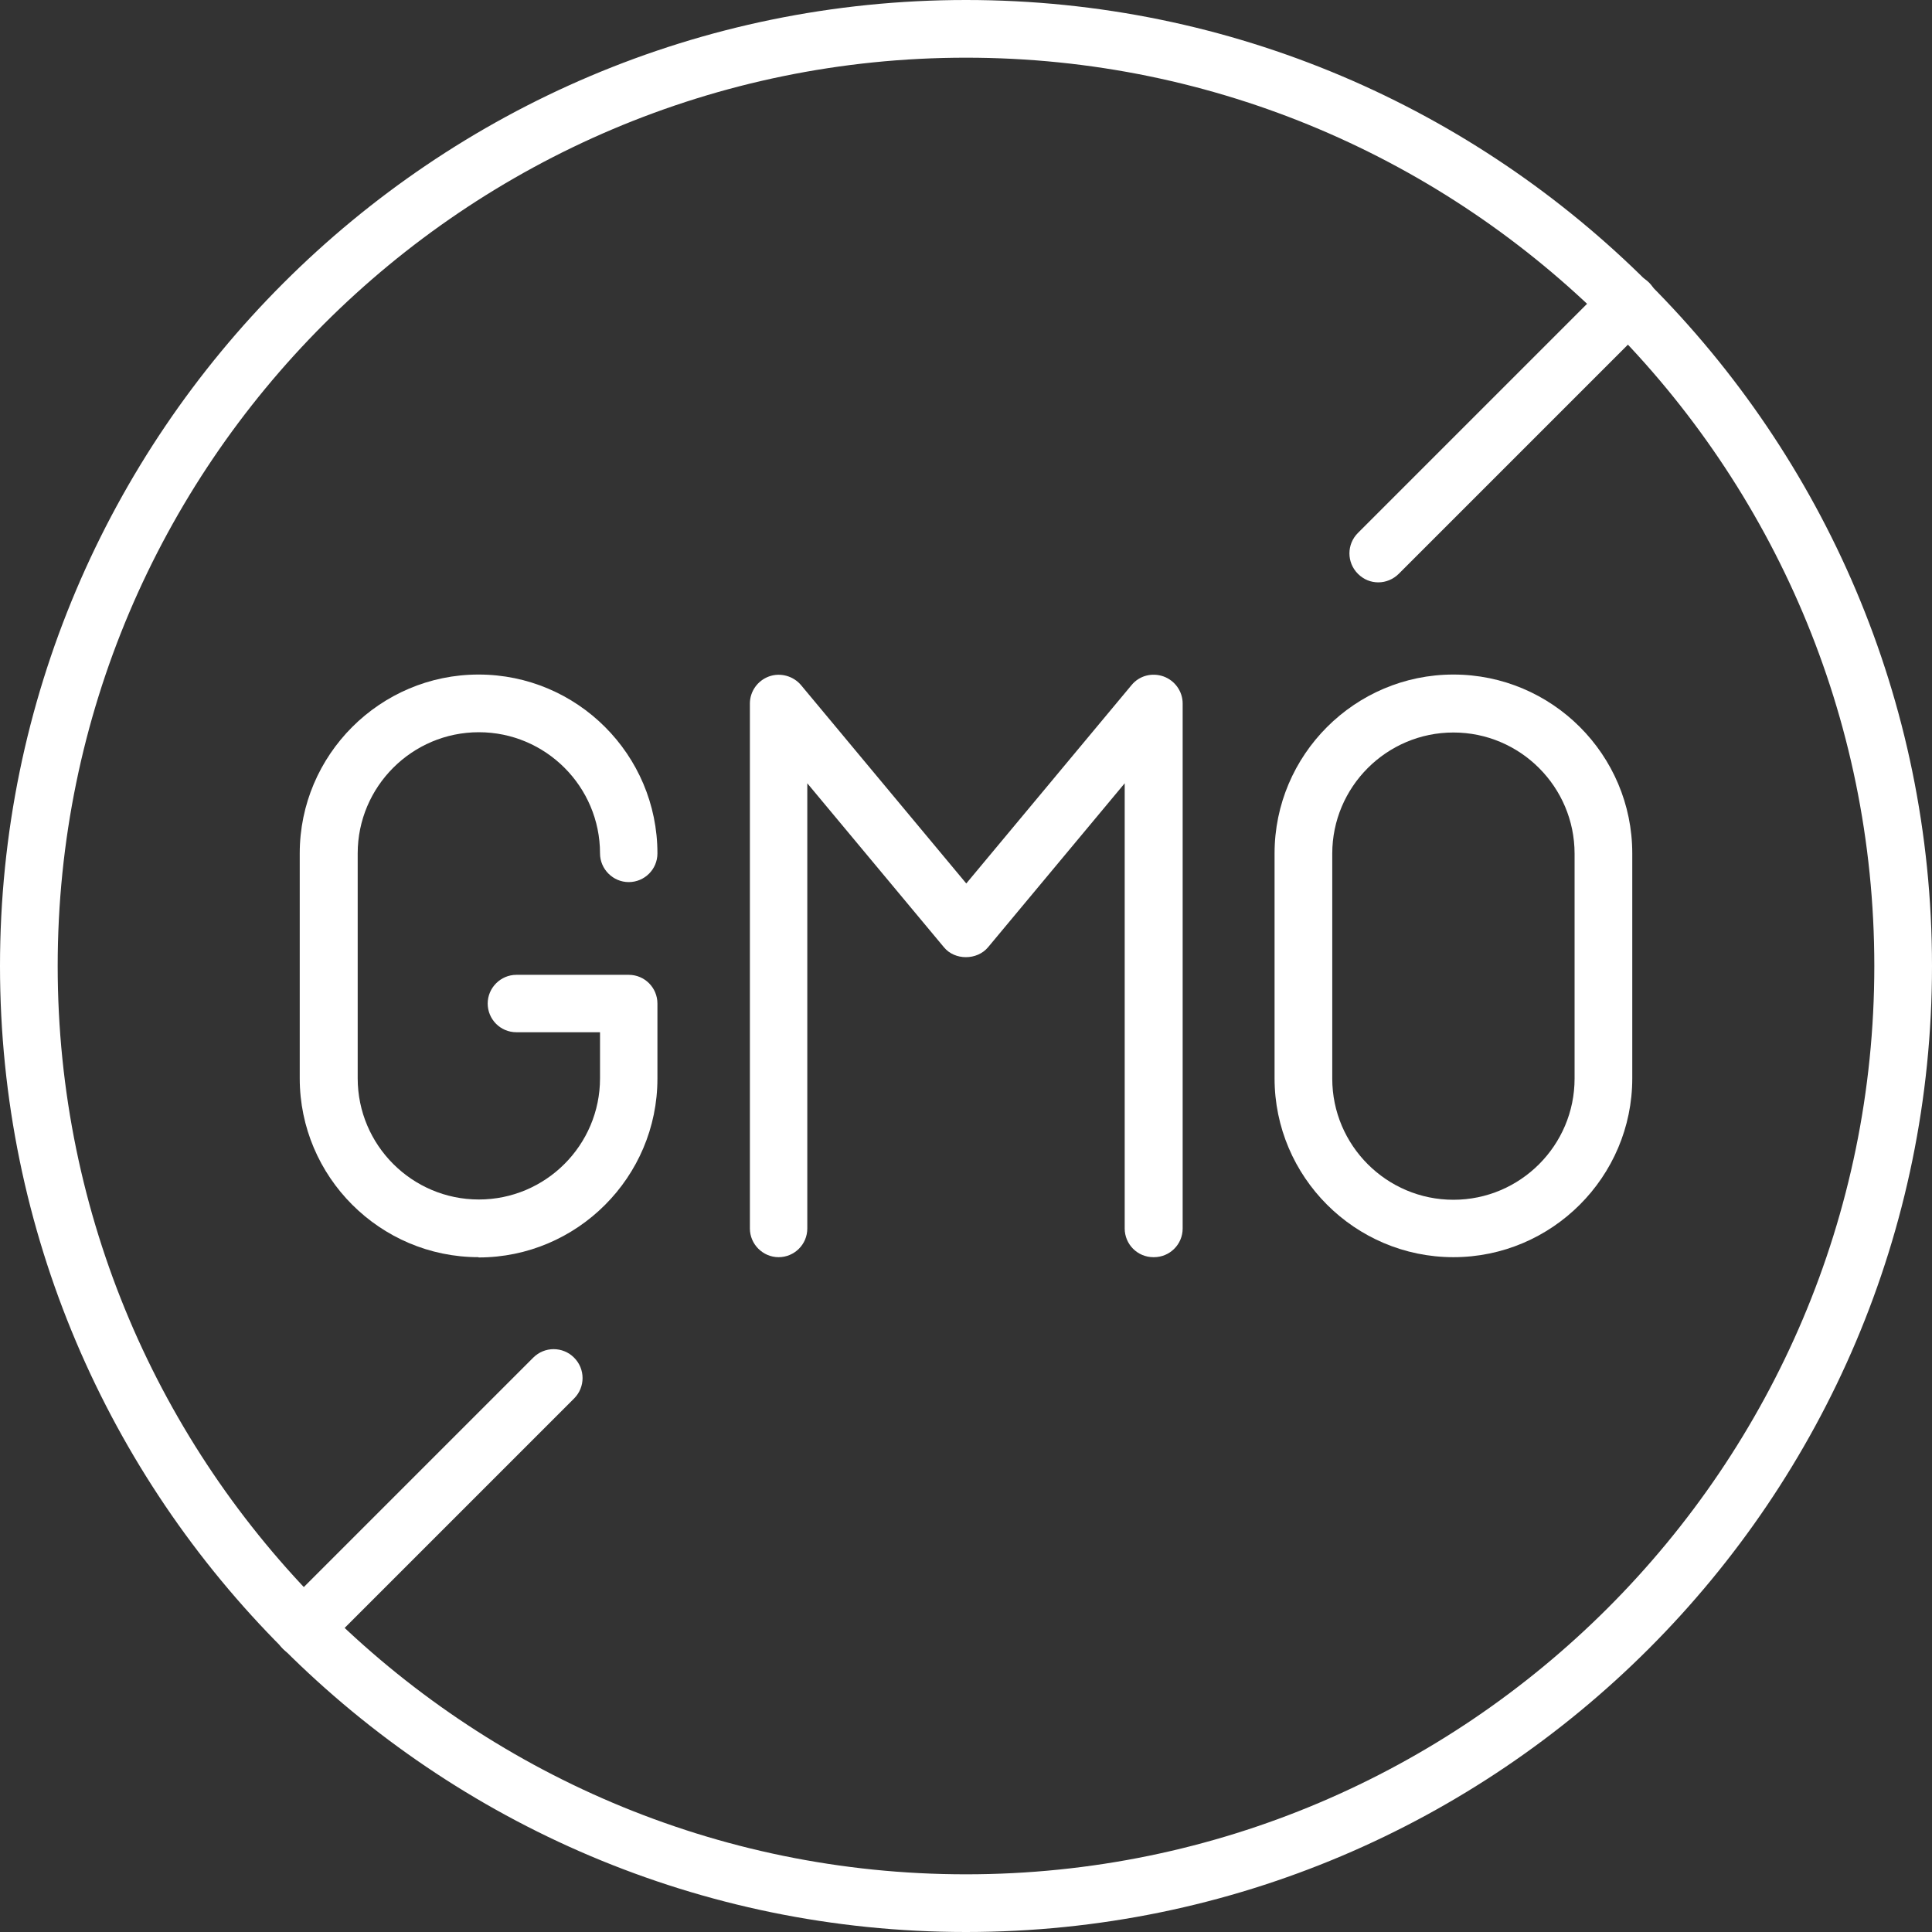 <svg id="Layer_2" xmlns="http://www.w3.org/2000/svg" viewBox="0 0 70 70"><rect x="0" y="0" width="70" height="70" fill="#333333" stroke="none"/><defs><style>.cls-1{fill:#fff;}</style></defs><g id="design"><path class="cls-1" d="M35,70C15.7,70,0,54.3,0,35S15.7,0,35,0s35,15.7,35,35-15.7,35-35,35ZM35,2.09C16.85,2.09,2.09,16.85,2.09,35s14.77,32.91,32.91,32.91,32.91-14.77,32.91-32.91S53.15,2.09,35,2.09Z"></path><path class="cls-1" d="M10.99,60.05c-.27,0-.53-.1-.74-.31-.41-.41-.41-1.07,0-1.48l9.07-9.07c.41-.41,1.07-.41,1.48,0s.41,1.07,0,1.48l-9.07,9.07c-.2.2-.47.31-.74.31Z"></path><path class="cls-1" d="M49.94,21.1c-.27,0-.53-.1-.74-.31-.41-.41-.41-1.07,0-1.48l9.07-9.07c.41-.41,1.07-.41,1.48,0s.41,1.07,0,1.48l-9.07,9.07c-.2.2-.47.31-.74.31Z"></path><path class="cls-1" d="M52.66,45.55c-3.57,0-6.48-2.91-6.48-6.48v-8.15c0-3.57,2.91-6.48,6.48-6.48s6.48,2.9,6.48,6.48v8.15c0,3.57-2.91,6.48-6.48,6.48ZM52.66,26.54c-2.42,0-4.39,1.97-4.39,4.39v8.15c0,2.42,1.97,4.39,4.39,4.39s4.39-1.97,4.39-4.39v-8.15c0-2.42-1.97-4.39-4.39-4.39Z"></path><path class="cls-1" d="M41.79,45.55c-.58,0-1.04-.47-1.04-1.04v-16.13l-4.95,5.94c-.4.48-1.21.48-1.6,0l-4.95-5.94v16.13c0,.58-.47,1.04-1.04,1.04s-1.04-.47-1.04-1.04v-19.02c0-.44.28-.83.69-.98.41-.15.88-.02,1.16.31l5.99,7.19,5.99-7.19c.28-.34.74-.46,1.16-.31.41.15.69.54.69.98v19.02c0,.58-.47,1.04-1.04,1.04Z"></path><path class="cls-1" d="M17.34,45.55c-3.57,0-6.48-2.91-6.48-6.48v-8.15c0-3.57,2.91-6.48,6.48-6.48s6.48,2.9,6.48,6.48c0,.58-.47,1.04-1.04,1.04s-1.04-.47-1.04-1.04c0-2.42-1.97-4.39-4.39-4.39s-4.39,1.97-4.39,4.39v8.15c0,2.42,1.97,4.39,4.39,4.39s4.39-1.97,4.39-4.39v-1.67h-3.03c-.58,0-1.04-.47-1.04-1.04s.47-1.04,1.04-1.04h4.07c.58,0,1.04.47,1.04,1.04v2.72c0,3.57-2.91,6.48-6.48,6.48Z"></path></g></svg>